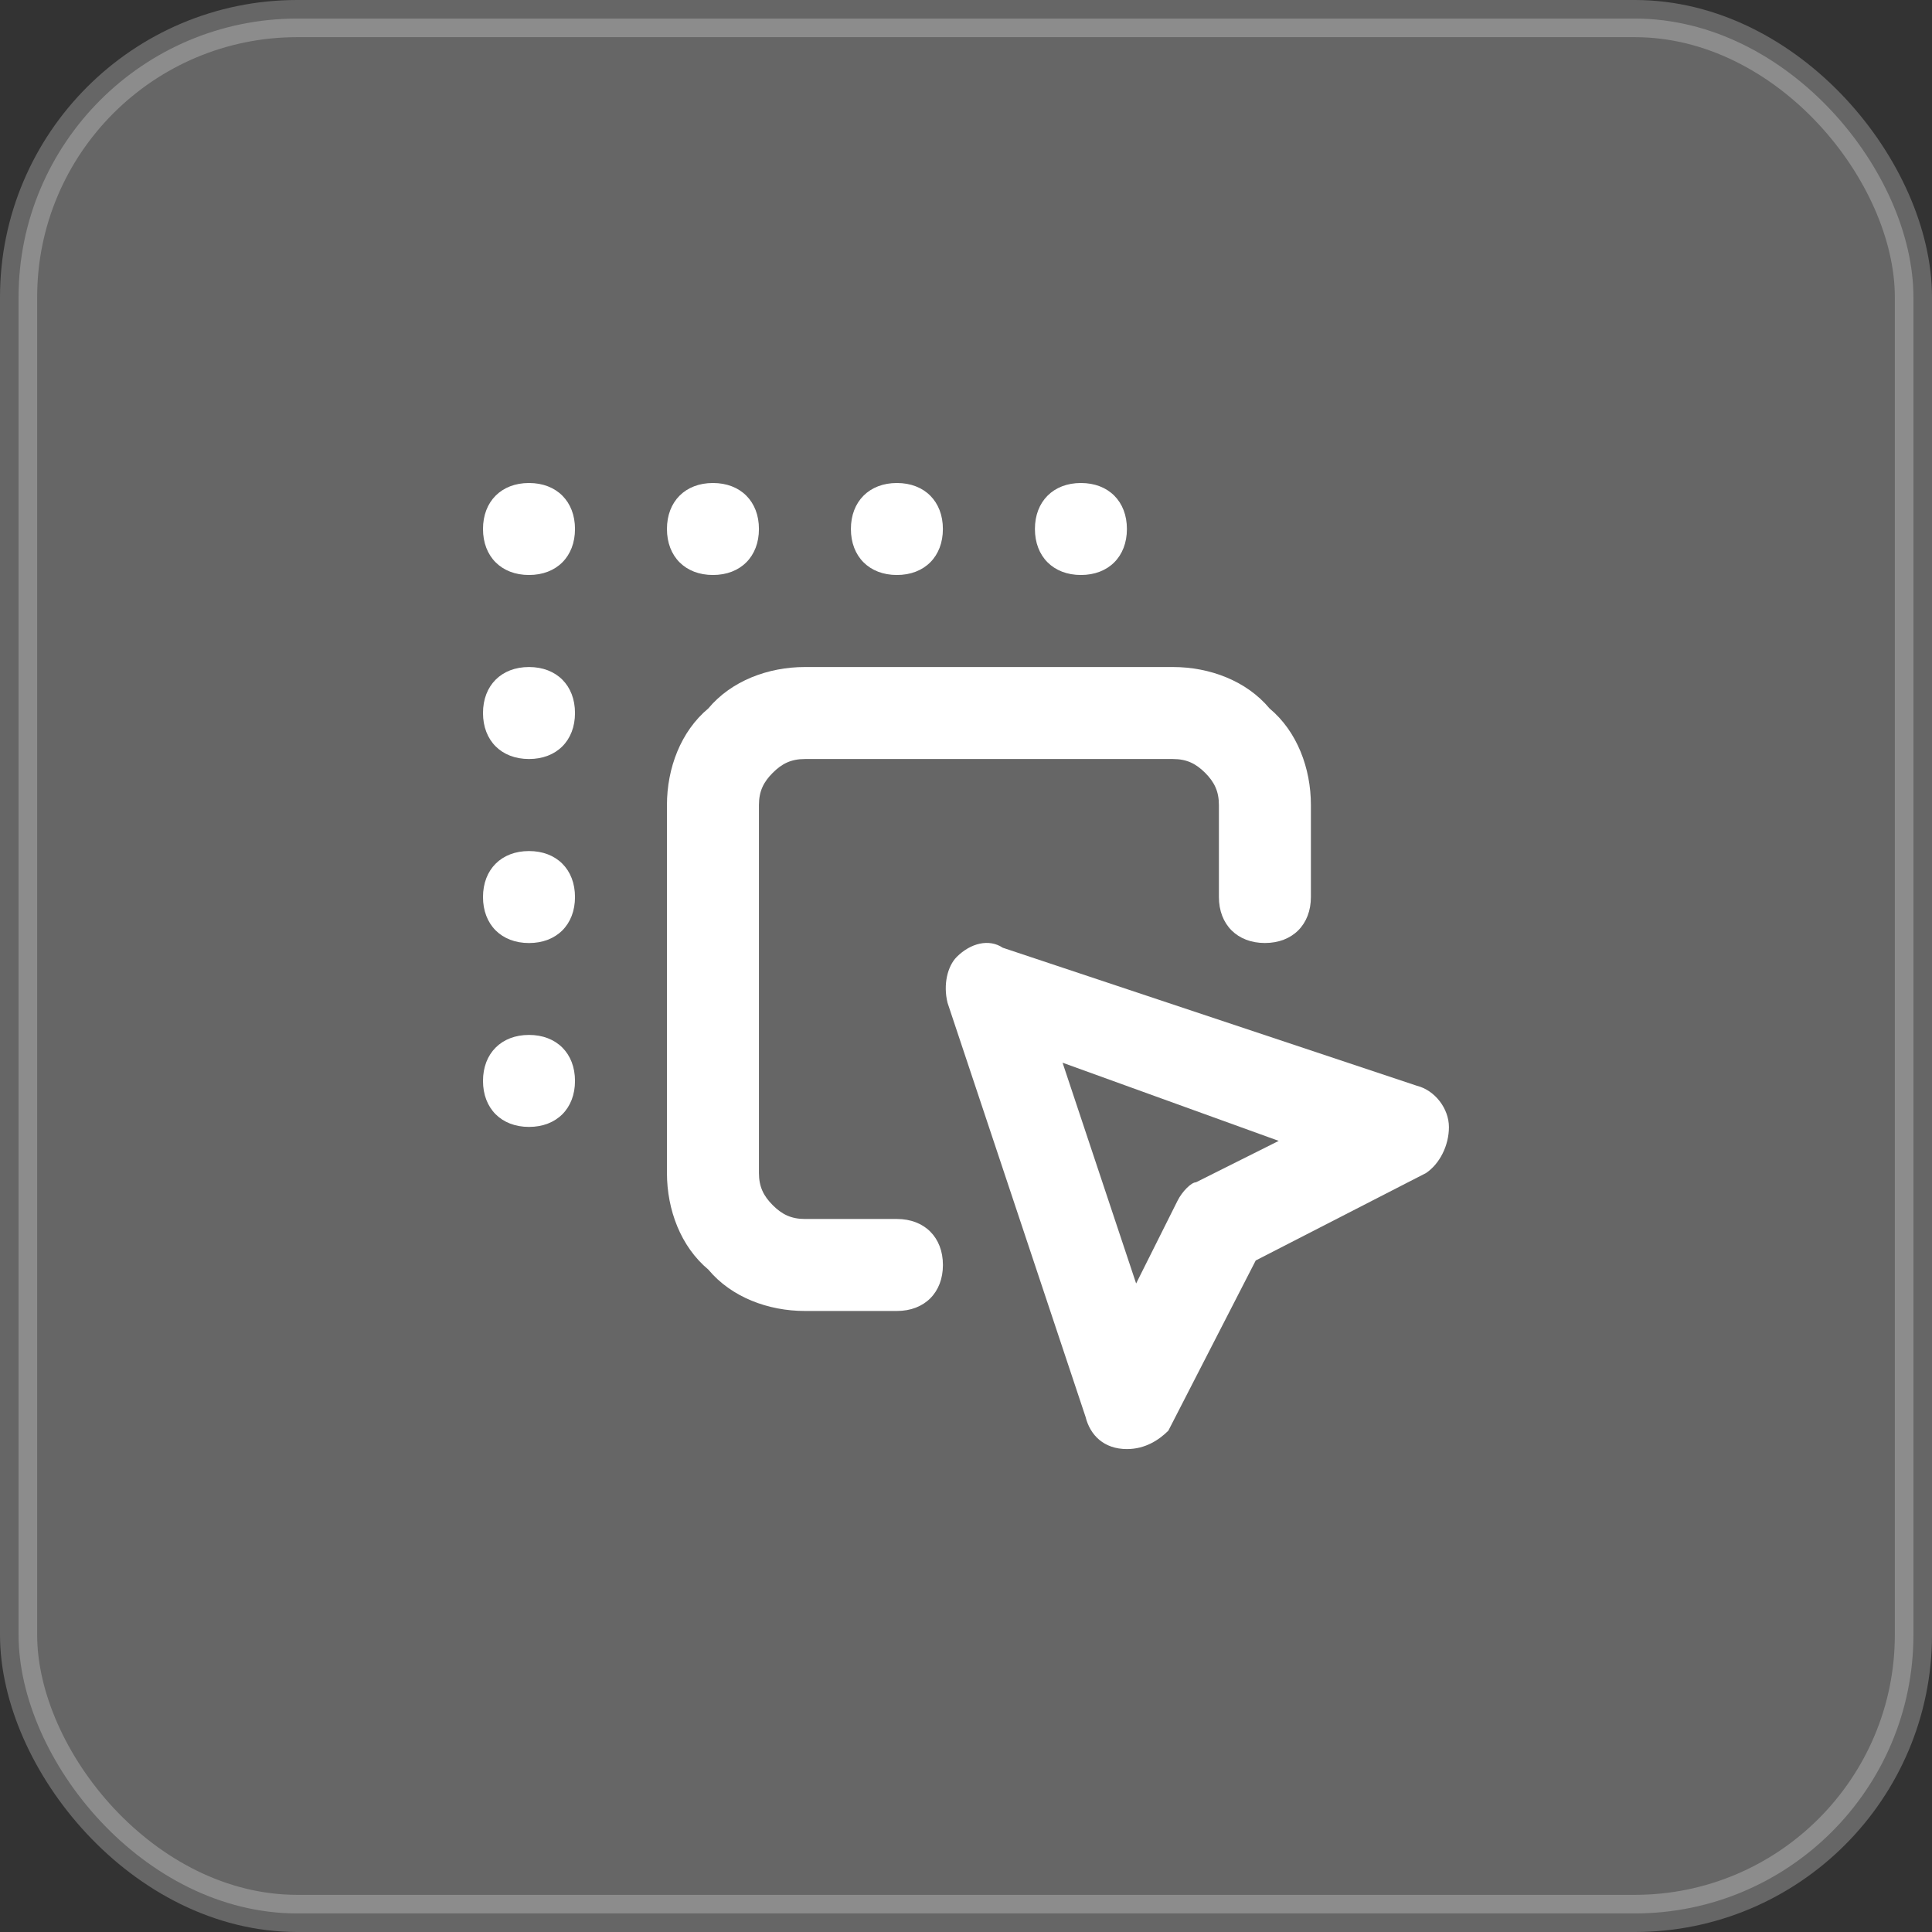 <svg width="52" height="52" viewBox="0 0 52 52" fill="none" xmlns="http://www.w3.org/2000/svg">
<rect x="0" y="0" width="52" height="52" fill="#333333" stroke="none"/>
<rect opacity="0.25" x="0.5" y="0.5" width="51" height="51" rx="7.5" fill="white" stroke="white"/>
<path d="M24.141 35.285H21.665C20.675 35.285 19.684 34.914 19.065 34.171C18.323 33.552 17.951 32.561 17.951 31.571V21.667C17.951 20.677 18.323 19.686 19.065 19.067C19.684 18.325 20.675 17.953 21.665 17.953H31.569C32.559 17.953 33.55 18.325 34.169 19.067C34.912 19.686 35.283 20.677 35.283 21.667V24.143C35.283 24.886 34.788 25.381 34.045 25.381C33.302 25.381 32.807 24.886 32.807 24.143V21.667C32.807 21.296 32.683 21.048 32.436 20.8C32.188 20.553 31.94 20.429 31.569 20.429H21.665C21.294 20.429 21.046 20.553 20.799 20.8C20.551 21.048 20.427 21.296 20.427 21.667V31.571C20.427 31.942 20.551 32.19 20.799 32.438C21.046 32.685 21.294 32.809 21.665 32.809H24.141C24.884 32.809 25.379 33.304 25.379 34.047C25.379 34.79 24.884 35.285 24.141 35.285Z" fill="white"/>
<path d="M30.332 39.002C29.713 39.002 29.341 38.63 29.218 38.135L25.504 26.993C25.38 26.498 25.504 26.003 25.751 25.755C26.123 25.384 26.618 25.26 26.989 25.508L38.131 29.222C38.626 29.346 38.998 29.841 38.998 30.336C38.998 30.831 38.75 31.326 38.379 31.574L33.798 33.926L31.446 38.507C31.198 38.754 30.827 39.002 30.332 39.002ZM28.599 28.603L30.579 34.545L31.694 32.317C31.817 32.069 32.065 31.822 32.189 31.822L34.417 30.707L28.599 28.603Z" fill="white"/>
<path d="M14.238 15.476C13.495 15.476 13 14.981 13 14.238C13 13.495 13.495 13 14.238 13C14.981 13 15.476 13.495 15.476 14.238C15.476 14.981 14.981 15.476 14.238 15.476Z" fill="white"/>
<path d="M19.189 15.476C18.446 15.476 17.951 14.981 17.951 14.238C17.951 13.495 18.446 13 19.189 13C19.932 13 20.427 13.495 20.427 14.238C20.427 14.981 19.932 15.476 19.189 15.476Z" fill="white"/>
<path d="M24.14 15.476C23.398 15.476 22.902 14.981 22.902 14.238C22.902 13.495 23.398 13 24.14 13C24.883 13 25.378 13.495 25.378 14.238C25.378 14.981 24.883 15.476 24.14 15.476Z" fill="white"/>
<path d="M29.093 15.476C28.351 15.476 27.855 14.981 27.855 14.238C27.855 13.495 28.351 13 29.093 13C29.836 13 30.331 13.495 30.331 14.238C30.331 14.981 29.836 15.476 29.093 15.476Z" fill="white"/>
<path d="M14.238 20.429C13.495 20.429 13 19.934 13 19.191C13 18.448 13.495 17.953 14.238 17.953C14.981 17.953 15.476 18.448 15.476 19.191C15.476 19.934 14.981 20.429 14.238 20.429Z" fill="white"/>
<path d="M14.238 25.382C13.495 25.382 13 24.887 13 24.144C13 23.401 13.495 22.906 14.238 22.906C14.981 22.906 15.476 23.401 15.476 24.144C15.476 24.887 14.981 25.382 14.238 25.382Z" fill="white"/>
<path d="M14.238 30.331C13.495 30.331 13 29.836 13 29.093C13 28.351 13.495 27.855 14.238 27.855C14.981 27.855 15.476 28.351 15.476 29.093C15.476 29.836 14.981 30.331 14.238 30.331Z" fill="white"/>
</svg>
